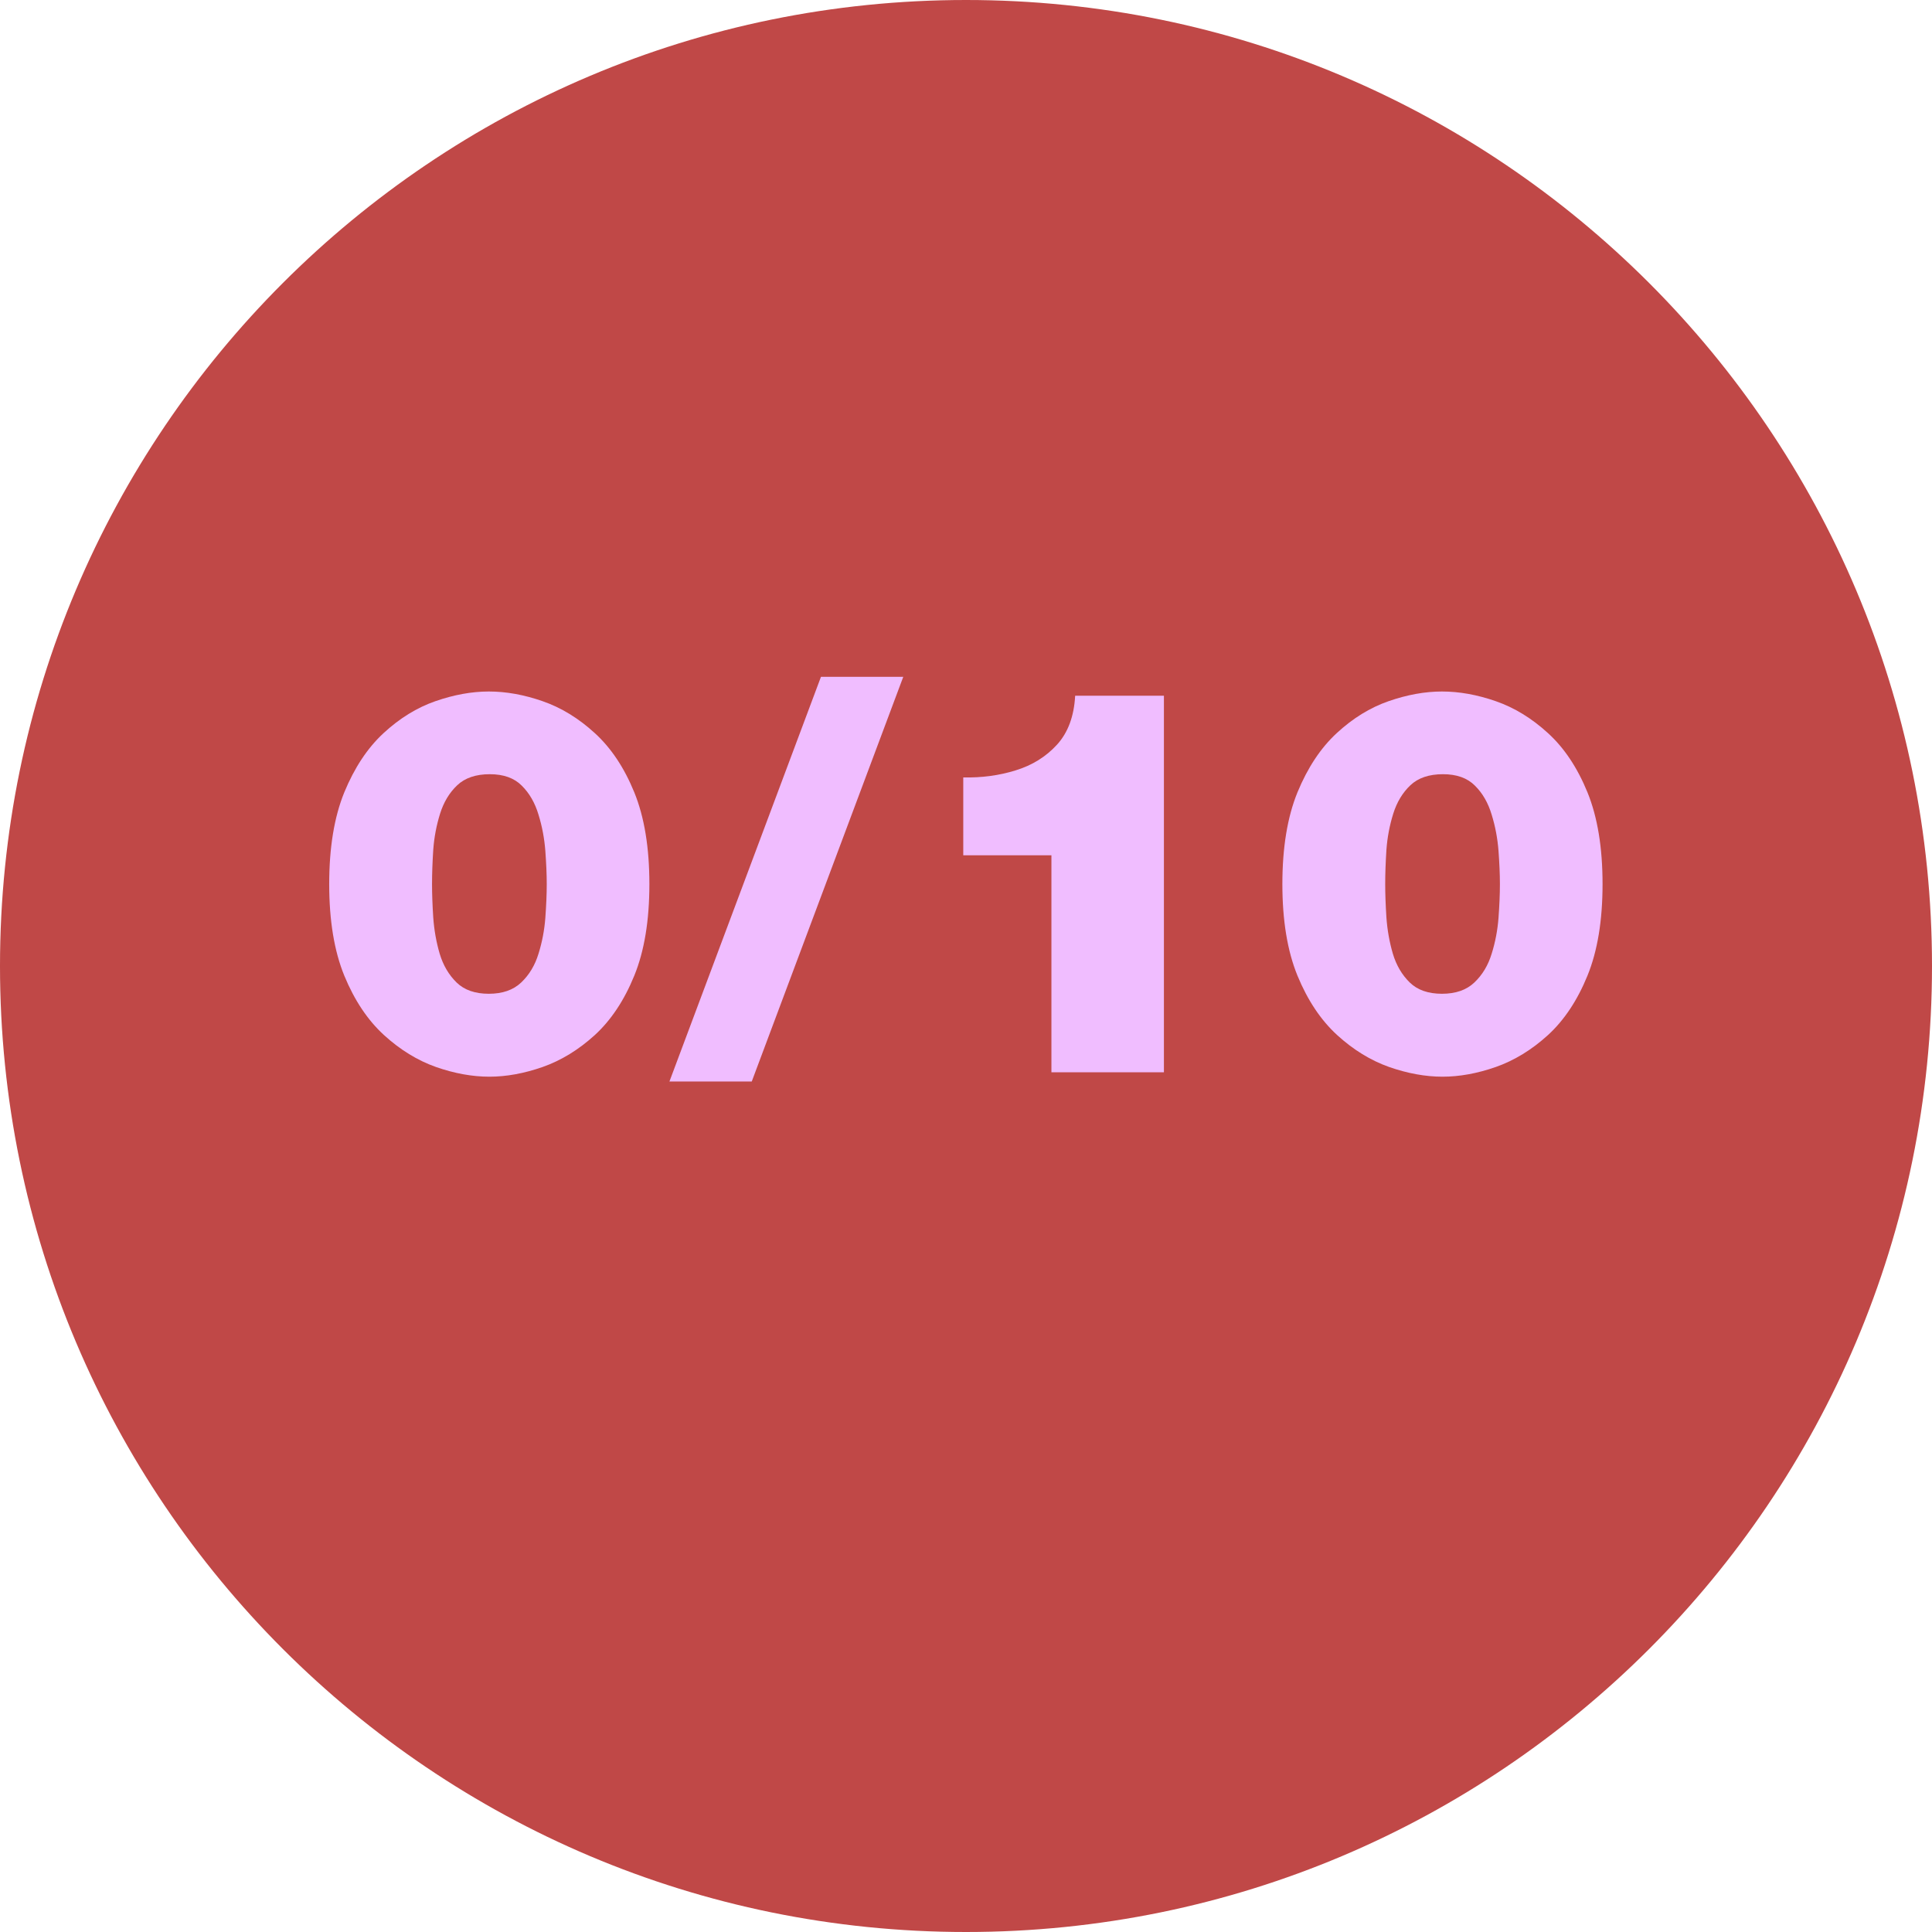 <svg xmlns="http://www.w3.org/2000/svg" xmlns:xlink="http://www.w3.org/1999/xlink" width="200" zoomAndPan="magnify" viewBox="0 0 150 150" height="200" preserveAspectRatio="xMidYMid meet" version="1.0"><defs><g/><clipPath id="2e1ab20b7a"><path d="M 75 0 C 33.578 0 0 33.578 0 75 C 0 116.422 33.578 150 75 150 C 116.422 150 150 116.422 150 75 C 150 33.578 116.422 0 75 0 Z M 75 0 " clip-rule="nonzero"/></clipPath></defs><rect x="-15" width="180" fill="#ffffff" y="-15" height="180" fill-opacity="1"/><rect x="-15" width="180" fill="#ffffff" y="-15" height="180" fill-opacity="1"/><g clip-path="url(#2e1ab20b7a)"><rect x="-15" width="180" fill="#c04847" y="-15" height="180" fill-opacity="1"/></g><g fill="#f0bdff" fill-opacity="1"><g transform="translate(23.965, 83.25)"><g><path d="M 9.578 -14.609 C 9.578 -13.859 9.609 -12.992 9.672 -12.016 C 9.742 -11.035 9.91 -10.098 10.172 -9.203 C 10.441 -8.305 10.879 -7.562 11.484 -6.969 C 12.086 -6.383 12.922 -6.094 13.984 -6.094 C 15.047 -6.094 15.883 -6.383 16.5 -6.969 C 17.125 -7.562 17.57 -8.305 17.844 -9.203 C 18.125 -10.098 18.301 -11.023 18.375 -11.984 C 18.445 -12.953 18.484 -13.828 18.484 -14.609 C 18.484 -15.367 18.445 -16.227 18.375 -17.188 C 18.301 -18.156 18.125 -19.094 17.844 -20 C 17.57 -20.914 17.141 -21.664 16.547 -22.25 C 15.961 -22.844 15.133 -23.141 14.062 -23.141 C 12.977 -23.141 12.133 -22.852 11.531 -22.281 C 10.926 -21.707 10.484 -20.973 10.203 -20.078 C 9.922 -19.18 9.742 -18.242 9.672 -17.266 C 9.609 -16.285 9.578 -15.398 9.578 -14.609 Z M 1.594 -14.609 C 1.594 -17.441 1.984 -19.816 2.766 -21.734 C 3.555 -23.648 4.57 -25.18 5.812 -26.328 C 7.062 -27.484 8.406 -28.312 9.844 -28.812 C 11.289 -29.312 12.672 -29.562 13.984 -29.562 C 15.328 -29.562 16.719 -29.312 18.156 -28.812 C 19.602 -28.312 20.957 -27.484 22.219 -26.328 C 23.477 -25.18 24.5 -23.648 25.281 -21.734 C 26.062 -19.816 26.453 -17.441 26.453 -14.609 C 26.453 -11.785 26.062 -9.414 25.281 -7.5 C 24.5 -5.582 23.477 -4.047 22.219 -2.891 C 20.957 -1.742 19.602 -0.914 18.156 -0.406 C 16.719 0.094 15.344 0.344 14.031 0.344 C 12.707 0.344 11.328 0.094 9.891 -0.406 C 8.453 -0.914 7.102 -1.742 5.844 -2.891 C 4.582 -4.047 3.555 -5.582 2.766 -7.5 C 1.984 -9.414 1.594 -11.785 1.594 -14.609 Z M 1.594 -14.609 "/></g></g></g><g fill="#f0bdff" fill-opacity="1"><g transform="translate(52.021, 83.25)"><g><path d="M -0.047 0.719 L 11.719 -30.703 L 18.109 -30.703 L 6.344 0.719 Z M -0.047 0.719 "/></g></g></g><g fill="#f0bdff" fill-opacity="1"><g transform="translate(69.913, 83.25)"><g><path d="M 11.719 0 L 11.719 -16.844 L 4.875 -16.844 L 4.875 -22.891 C 6.301 -22.859 7.656 -23.039 8.938 -23.438 C 10.227 -23.832 11.301 -24.5 12.156 -25.438 C 13.008 -26.375 13.477 -27.641 13.562 -29.234 L 20.453 -29.234 L 20.453 0 Z M 11.719 0 "/></g></g></g><g fill="#f0bdff" fill-opacity="1"><g transform="translate(97.969, 83.25)"><g><path d="M 9.578 -14.609 C 9.578 -13.859 9.609 -12.992 9.672 -12.016 C 9.742 -11.035 9.91 -10.098 10.172 -9.203 C 10.441 -8.305 10.879 -7.562 11.484 -6.969 C 12.086 -6.383 12.922 -6.094 13.984 -6.094 C 15.047 -6.094 15.883 -6.383 16.5 -6.969 C 17.125 -7.562 17.57 -8.305 17.844 -9.203 C 18.125 -10.098 18.301 -11.023 18.375 -11.984 C 18.445 -12.953 18.484 -13.828 18.484 -14.609 C 18.484 -15.367 18.445 -16.227 18.375 -17.188 C 18.301 -18.156 18.125 -19.094 17.844 -20 C 17.57 -20.914 17.141 -21.664 16.547 -22.25 C 15.961 -22.844 15.133 -23.141 14.062 -23.141 C 12.977 -23.141 12.133 -22.852 11.531 -22.281 C 10.926 -21.707 10.484 -20.973 10.203 -20.078 C 9.922 -19.18 9.742 -18.242 9.672 -17.266 C 9.609 -16.285 9.578 -15.398 9.578 -14.609 Z M 1.594 -14.609 C 1.594 -17.441 1.984 -19.816 2.766 -21.734 C 3.555 -23.648 4.57 -25.18 5.812 -26.328 C 7.062 -27.484 8.406 -28.312 9.844 -28.812 C 11.289 -29.312 12.672 -29.562 13.984 -29.562 C 15.328 -29.562 16.719 -29.312 18.156 -28.812 C 19.602 -28.312 20.957 -27.484 22.219 -26.328 C 23.477 -25.18 24.5 -23.648 25.281 -21.734 C 26.062 -19.816 26.453 -17.441 26.453 -14.609 C 26.453 -11.785 26.062 -9.414 25.281 -7.5 C 24.5 -5.582 23.477 -4.047 22.219 -2.891 C 20.957 -1.742 19.602 -0.914 18.156 -0.406 C 16.719 0.094 15.344 0.344 14.031 0.344 C 12.707 0.344 11.328 0.094 9.891 -0.406 C 8.453 -0.914 7.102 -1.742 5.844 -2.891 C 4.582 -4.047 3.555 -5.582 2.766 -7.5 C 1.984 -9.414 1.594 -11.785 1.594 -14.609 Z M 1.594 -14.609 "/></g></g></g></svg>